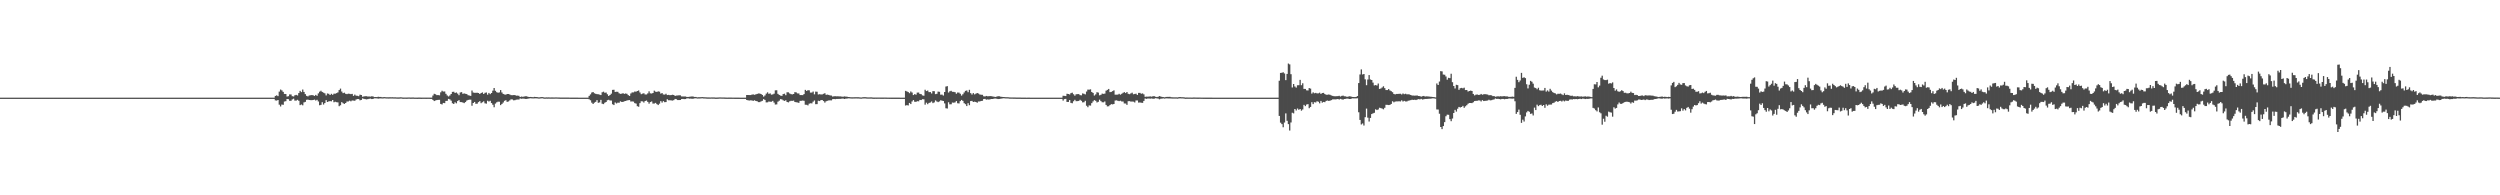 <?xml version="1.0" encoding="UTF-8"?>
<svg xmlns="http://www.w3.org/2000/svg" width="1920" height="150">
  <path d="M0 75.000h1v1.000H0zM1 75.000h1v1.000H1zM2 75.000h1v1.000H2zM3 75.000h1v1.000H3zM4 75.000h1v1.000H4zM5 75.000h1v1.000H5zM6 75.000h1v1.000H6zM7 75.000h1v1.000H7zM8 75.000h1v1.000H8zM9 75.000h1v1.000H9zM10 75.000h1v1.000H10zM11 75.000h1v1.000H11zM12 75.000h1v1.000H12zM13 75.000h1v1.000H13zM14 75.000h1v1.000H14zM15 75.000h1v1.000H15zM16 75.000h1v1.000H16zM17 75.000h1v1.000H17zM18 75.000h1v1.000H18zM19 75.000h1v1.000H19zM20 75.000h1v1.000H20zM21 75.000h1v1.000H21zM22 75.000h1v1.000H22zM23 75.000h1v1.000H23zM24 75.000h1v1.000H24zM25 75.000h1v1.000H25zM26 75.000h1v1.000H26zM27 75.000h1v1.000H27zM28 75.000h1v1.000H28zM29 75.000h1v1.000H29zM30 75.000h1v1.000H30zM31 75.000h1v1.000H31zM32 75.000h1v1.000H32zM33 75.000h1v1.000H33zM34 75.000h1v1.000H34zM35 75.000h1v1.000H35zM36 75.000h1v1.000H36zM37 75.000h1v1.000H37zM38 75.000h1v1.000H38zM39 75.000h1v1.000H39zM40 75.000h1v1.000H40zM41 75.000h1v1.000H41zM42 75.000h1v1.000H42zM43 75.000h1v1.000H43zM44 75.000h1v1.000H44zM45 75.000h1v1.000H45zM46 75.000h1v1.000H46zM47 75.000h1v1.000H47zM48 75.000h1v1.000H48zM49 75.000h1v1.000H49zM50 75.000h1v1.000H50zM51 75.000h1v1.000H51zM52 75.000h1v1.000H52zM53 75.000h1v1.000H53zM54 75.000h1v1.000H54zM55 75.000h1v1.000H55zM56 75.000h1v1.000H56zM57 75.000h1v1.000H57zM58 75.000h1v1.000H58zM59 75.000h1v1.000H59zM60 75.000h1v1.000H60zM61 75.000h1v1.000H61zM62 75.000h1v1.000H62zM63 75.000h1v1.000H63zM64 75.000h1v1.000H64zM65 75.000h1v1.000H65zM66 75.000h1v1.000H66zM67 75.000h1v1.000H67zM68 75.000h1v1.000H68zM69 75.000h1v1.000H69zM70 75.000h1v1.000H70zM71 75.000h1v1.000H71zM72 75.000h1v1.000H72zM73 75.000h1v1.000H73zM74 75.000h1v1.000H74zM75 75.000h1v1.000H75zM76 75.000h1v1.000H76zM77 75.000h1v1.000H77zM78 75.000h1v1.000H78zM79 75.000h1v1.000H79zM80 75.000h1v1.000H80zM81 75.000h1v1.000H81zM82 75.000h1v1.000H82zM83 75.000h1v1.000H83zM84 75.000h1v1.000H84zM85 75.000h1v1.000H85zM86 75.000h1v1.000H86zM87 75.000h1v1.000H87zM88 75.000h1v1.000H88zM89 75.000h1v1.000H89zM90 75.000h1v1.000H90zM91 75.000h1v1.000H91zM92 75.000h1v1.000H92zM93 75.000h1v1.000H93zM94 75.000h1v1.000H94zM95 75.000h1v1.000H95zM96 75.000h1v1.000H96zM97 75.000h1v1.000H97zM98 75.000h1v1.000H98zM99 75.000h1v1.000H99zM100 75.000h1v1.000H100zM101 75.000h1v1.000H101zM102 75.000h1v1.000H102zM103 75.000h1v1.000H103zM104 75.000h1v1.000H104zM105 75.000h1v1.000H105zM106 75.000h1v1.000H106zM107 75.000h1v1.000H107zM108 75.000h1v1.000H108zM109 75.000h1v1.000H109zM110 75.000h1v1.000H110zM111 75.000h1v1.000H111zM112 75.000h1v1.000H112zM113 75.000h1v1.000H113zM114 75.000h1v1.000H114zM115 75.000h1v1.000H115zM116 75.000h1v1.000H116zM117 75.000h1v1.000H117zM118 75.000h1v1.000H118zM119 75.000h1v1.000H119zM120 75.000h1v1.000H120zM121 75.000h1v1.000H121zM122 75.000h1v1.000H122zM123 75.000h1v1.000H123zM124 75.000h1v1.000H124zM125 75.000h1v1.000H125zM126 75.000h1v1.000H126zM127 75.000h1v1.000H127zM128 75.000h1v1.000H128zM129 75.000h1v1.000H129zM130 75.000h1v1.000H130zM131 75.000h1v1.000H131zM132 75.000h1v1.000H132zM133 75.000h1v1.000H133zM134 75.000h1v1.000H134zM135 75.000h1v1.000H135zM136 75.000h1v1.000H136zM137 75.000h1v1.000H137zM138 75.000h1v1.000H138zM139 75.000h1v1.000H139zM140 75.000h1v1.000H140zM141 75.000h1v1.000H141zM142 75.000h1v1.000H142zM143 75.000h1v1.000H143zM144 75.000h1v1.000H144zM145 75.000h1v1.000H145zM146 75.000h1v1.000H146zM147 75.000h1v1.000H147zM148 75.000h1v1.000H148zM149 75.000h1v1.000H149zM150 75.000h1v1.000H150zM151 75.000h1v1.000H151zM152 75.000h1v1.000H152zM153 75.000h1v1.000H153zM154 75.000h1v1.000H154zM155 75.000h1v1.000H155zM156 75.000h1v1.000H156zM157 75.000h1v1.000H157zM158 75.000h1v1.000H158zM159 75.000h1v1.000H159zM160 75.000h1v1.000H160zM161 75.000h1v1.000H161zM162 75.000h1v1.000H162zM163 75.000h1v1.000H163zM164 75.000h1v1.000H164zM165 75.000h1v1.000H165zM166 75.000h1v1.000H166zM167 75.000h1v1.000H167zM168 75.000h1v1.000H168zM169 75.000h1v1.000H169zM170 75.000h1v1.000H170zM171 75.000h1v1.000H171zM172 75.000h1v1.000H172zM173 75.000h1v1.000H173zM174 75.000h1v1.000H174zM175 75.000h1v1.000H175zM176 75.000h1v1.000H176zM177 75.000h1v1.000H177zM178 75.000h1v1.000H178zM179 75.000h1v1.000H179zM180 75.000h1v1.000H180zM181 75.000h1v1.000H181zM182 75.000h1v1.000H182zM183 75.000h1v1.000H183zM184 75.000h1v1.000H184zM185 75.000h1v1.000H185zM186 75.000h1v1.000H186zM187 75.000h1v1.000H187zM188 75.000h1v1.000H188zM189 75.000h1v1.000H189zM190 75.000h1v1.000H190zM191 75.000h1v1.000H191zM192 75.000h1v1.000H192zM193 75.000h1v1.000H193zM194 75.000h1v1.000H194zM195 75.000h1v1.000H195zM196 75.000h1v1.000H196zM197 75.000h1v1.000H197zM198 75.000h1v1.000H198zM199 75.000h1v1.000H199zM200 75.000h1v1.000H200zM201 75.000h1v1.000H201zM202 75.000h1v1.000H202zM203 75.000h1v1.000H203zM204 75.000h1v1.000H204zM205 75.000h1v1.000H205zM206 75.000h1v1.000H206zM207 75.000h1v1.000H207zM208 75.000h1v1.000H208zM209 75.000h1v1.000H209zM210 75.000h1v1.000H210zM211 73.687h1v3.405H211zM212 73.223h1v4.042H212zM213 73.828h1v2.972H213zM214 70.363h1v10.023H214zM215 68.739h1v13.011H215zM216 69.414h1v10.859H216zM217 70.535h1v9.932H217zM218 72.162h1v5.831H218zM219 72.209h1v5.487H219zM220 74.147h1v1.883H220zM221 73.876h1v2.293H221zM222 72.510h1v4.910H222zM223 72.527h1v4.871H223zM224 73.866h1v2.460H224zM225 74.078h1v1.697H225zM226 73.153h1v4.126H226zM227 72.874h1v4.377H227zM228 73.341h1v3.294H228zM229 71.482h1v5.914H229zM230 69.789h1v10.941H230zM231 70.733h1v9.495H231zM232 68.736h1v12.179H232zM233 70.611h1v8.025H233zM234 72.300h1v5.948H234zM235 73.648h1v2.989H235zM236 74.048h1v2.440H236zM237 73.340h1v3.475H237zM238 73.145h1v3.754H238zM239 73.008h1v3.950H239zM240 73.167h1v3.628H240zM241 73.674h1v2.813H241zM242 72.878h1v4.352H242zM243 73.555h1v3.074H243zM244 71.724h1v6.185H244zM245 70.408h1v10.446H245zM246 69.683h1v10.855H246zM247 70.582h1v7.892H247zM248 71.193h1v9.094H248zM249 71.693h1v7.439H249zM250 73.259h1v3.667H250zM251 71.802h1v6.515H251zM252 72.017h1v5.872H252zM253 72.961h1v4.693H253zM254 72.050h1v5.767H254zM255 72.807h1v4.004H255zM256 71.950h1v6.605H256zM257 71.917h1v6.228H257zM258 71.535h1v6.967H258zM259 70.962h1v7.682H259zM260 69.185h1v12.364H260zM261 68.033h1v12.834H261zM262 70.312h1v8.147H262zM263 71.513h1v7.775H263zM264 71.150h1v8.652H264zM265 72.022h1v7.102H265zM266 72.307h1v5.661H266zM267 71.912h1v6.023H267zM268 72.036h1v5.252H268zM269 72.293h1v5.535H269zM270 72.109h1v5.065H270zM271 73.637h1v3.614H271zM272 72.677h1v4.753H272zM273 73.475h1v2.988H273zM274 73.561h1v2.515H274zM275 73.868h1v2.234H275zM276 72.682h1v4.362H276zM277 72.952h1v3.804H277zM278 74.298h1v1.265H278zM279 74.048h1v1.905H279zM280 73.867h1v2.278H280zM281 73.902h1v2.455H281zM282 74.164h1v1.955H282zM283 74.061h1v1.825H283zM284 74.202h1v1.524H284zM285 73.933h1v2.144H285zM286 74.037h1v1.954H286zM287 74.540h1v1.000H287zM288 74.495h1v1.035H288zM289 74.572h1v1.000H289zM290 74.281h1v1.487H290zM291 74.464h1v1.134H291zM292 74.430h1v1.132H292zM293 74.692h1v1.000H293zM294 74.602h1v1.000H294zM295 74.544h1v1.000H295zM296 74.687h1v1.000H296zM297 74.678h1v1.000H297zM298 74.705h1v1.000H298zM299 74.674h1v1.000H299zM300 74.697h1v1.000H300zM301 74.662h1v1.000H301zM302 74.735h1v1.000H302zM303 74.707h1v1.000H303zM304 74.800h1v1.000H304zM305 74.820h1v1.000H305zM306 74.814h1v1.000H306zM307 74.708h1v1.000H307zM308 74.744h1v1.000H308zM309 74.920h1v1.000H309zM310 74.890h1v1.000H310zM311 74.880h1v1.000H311zM312 74.929h1v1.000H312zM313 74.835h1v1.000H313zM314 74.844h1v1.000H314zM315 74.918h1v1.000H315zM316 74.863h1v1.000H316zM317 74.864h1v1.000H317zM318 74.934h1v1.000H318zM319 74.936h1v1.000H319zM320 74.957h1v1.000H320zM321 74.910h1v1.000H321zM322 74.927h1v1.000H322zM323 74.958h1v1.000H323zM324 74.955h1v1.000H324zM325 74.949h1v1.000H325zM326 74.945h1v1.000H326zM327 74.956h1v1.000H327zM328 74.952h1v1.000H328zM329 74.953h1v1.000H329zM330 74.972h1v1.000H330zM331 74.970h1v1.000H331zM332 73.353h1v3.398H332zM333 72.058h1v5.556H333zM334 72.394h1v4.739H334zM335 73.074h1v3.760H335zM336 72.993h1v3.691H336zM337 73.235h1v3.411H337zM338 70.929h1v8.883H338zM339 69.707h1v10.520H339zM340 70.308h1v8.736H340zM341 70.261h1v8.959H341zM342 72.063h1v5.444H342zM343 73.342h1v4.085H343zM344 74.065h1v1.874H344zM345 73.336h1v3.017H345zM346 72.180h1v5.142H346zM347 70.547h1v8.782H347zM348 70.441h1v9.452H348zM349 71.389h1v7.197H349zM350 71.031h1v8.326H350zM351 71.895h1v5.744H351zM352 73.089h1v3.820H352zM353 71.028h1v7.370H353zM354 70.741h1v7.689H354zM355 72.027h1v6.693H355zM356 71.709h1v7.479H356zM357 72.043h1v6.357H357zM358 72.236h1v5.021H358zM359 73.110h1v3.652H359zM360 73.385h1v3.169H360zM361 73.602h1v2.957H361zM362 69.527h1v11.684H362zM363 71.042h1v8.050H363zM364 71.263h1v7.028H364zM365 71.260h1v8.475H365zM366 71.201h1v8.391H366zM367 71.447h1v7.015H367zM368 72.196h1v5.482H368zM369 71.422h1v7.848H369zM370 70.951h1v7.597H370zM371 72.198h1v5.609H371zM372 71.277h1v8.058H372zM373 71.030h1v8.588H373zM374 72.698h1v4.661H374zM375 71.394h1v6.592H375zM376 72.295h1v5.129H376zM377 71.428h1v7.711H377zM378 69.610h1v10.802H378zM379 67.589h1v14.802H379zM380 69.723h1v9.818H380zM381 70.792h1v7.775H381zM382 71.224h1v6.853H382zM383 70.982h1v7.151H383zM384 69.192h1v11.554H384zM385 71.032h1v8.796H385zM386 72.116h1v6.640H386zM387 72.573h1v4.823H387zM388 72.723h1v4.244H388zM389 72.217h1v6.028H389zM390 72.178h1v5.731H390zM391 72.567h1v4.529H391zM392 73.037h1v3.236H392zM393 73.120h1v3.251H393zM394 73.030h1v4.049H394zM395 73.029h1v3.928H395zM396 73.491h1v3.065H396zM397 73.430h1v2.985H397zM398 73.580h1v2.862H398zM399 74.475h1v1.139H399zM400 74.155h1v1.743H400zM401 74.339h1v1.387H401zM402 74.141h1v1.637H402zM403 73.930h1v2.056H403zM404 73.932h1v2.045H404zM405 74.320h1v1.466H405zM406 74.478h1v1.082H406zM407 74.446h1v1.005H407zM408 74.558h1v1.000H408zM409 74.644h1v1.000H409zM410 74.390h1v1.194H410zM411 74.514h1v1.000H411zM412 74.565h1v1.000H412zM413 74.741h1v1.000H413zM414 74.741h1v1.000H414zM415 74.557h1v1.000H415zM416 74.540h1v1.000H416zM417 74.703h1v1.000H417zM418 74.901h1v1.000H418zM419 74.758h1v1.000H419zM420 74.814h1v1.000H420zM421 74.776h1v1.000H421zM422 74.833h1v1.000H422zM423 74.821h1v1.000H423zM424 74.805h1v1.000H424zM425 74.829h1v1.000H425zM426 74.778h1v1.000H426zM427 74.800h1v1.000H427zM428 74.846h1v1.000H428zM429 74.870h1v1.000H429zM430 74.913h1v1.000H430zM431 74.909h1v1.000H431zM432 74.922h1v1.000H432zM433 74.923h1v1.000H433zM434 74.907h1v1.000H434zM435 74.925h1v1.000H435zM436 74.926h1v1.000H436zM437 74.942h1v1.000H437zM438 74.974h1v1.000H438zM439 74.971h1v1.000H439zM440 74.982h1v1.000H440zM441 74.977h1v1.000H441zM442 74.981h1v1.000H442zM443 74.979h1v1.000H443zM444 74.990h1v1.000H444zM445 74.990h1v1.000H445zM446 74.993h1v1.000H446zM447 74.989h1v1.000H447zM448 74.991h1v1.000H448zM449 74.996h1v1.000H449zM450 74.996h1v1.000H450zM451 74.996h1v1.000H451zM452 73.651h1v2.644H452zM453 72.498h1v4.510H453zM454 71.048h1v7.819H454zM455 70.659h1v9.221H455zM456 71.649h1v7.208H456zM457 72.018h1v6.211H457zM458 72.296h1v4.612H458zM459 72.390h1v6.554H459zM460 72.659h1v6.008H460zM461 73.033h1v3.659H461zM462 70.873h1v8.777H462zM463 70.401h1v9.552H463zM464 71.243h1v7.666H464zM465 71.091h1v7.228H465zM466 72.393h1v4.603H466zM467 73.733h1v2.929H467zM468 72.957h1v4.223H468zM469 71.941h1v5.293H469zM470 69.017h1v11.064H470zM471 68.925h1v11.753H471zM472 70.612h1v8.064H472zM473 70.458h1v9.027H473zM474 70.483h1v8.388H474zM475 71.607h1v7.276H475zM476 72.078h1v5.758H476zM477 71.936h1v6.373H477zM478 71.557h1v6.722H478zM479 72.088h1v5.682H479zM480 71.764h1v5.826H480zM481 72.041h1v5.105H481zM482 73.082h1v3.848H482zM483 73.653h1v3.206H483zM484 71.803h1v6.200H484zM485 70.939h1v6.934H485zM486 70.944h1v7.093H486zM487 70.309h1v8.891H487zM488 70.425h1v9.148H488zM489 69.872h1v11.714H489zM490 69.485h1v12.469H490zM491 71.000h1v8.193H491zM492 72.368h1v5.424H492zM493 71.867h1v6.005H493zM494 71.636h1v7.098H494zM495 72.555h1v5.010H495zM496 72.536h1v4.658H496zM497 71.725h1v6.526H497zM498 70.132h1v9.494H498zM499 71.682h1v6.724H499zM500 71.860h1v6.048H500zM501 71.422h1v8.132H501zM502 69.644h1v9.875H502zM503 70.383h1v8.603H503zM504 70.612h1v9.372H504zM505 70.119h1v10.555H505zM506 70.387h1v9.211H506zM507 71.911h1v5.764H507zM508 71.498h1v7.281H508zM509 72.569h1v5.079H509zM510 72.630h1v5.856H510zM511 71.984h1v6.399H511zM512 73.014h1v3.215H512zM513 72.862h1v4.168H513zM514 73.132h1v3.892H514zM515 73.006h1v4.122H515zM516 72.745h1v4.525H516zM517 72.982h1v3.934H517zM518 73.699h1v2.287H518zM519 73.375h1v2.880H519zM520 73.309h1v3.530H520zM521 73.169h1v3.665H521zM522 73.191h1v3.628H522zM523 74.014h1v2.052H523zM524 74.099h1v1.883H524zM525 74.086h1v2.045H525zM526 74.099h1v1.969H526zM527 74.421h1v1.157H527zM528 74.457h1v1.055H528zM529 74.297h1v1.474H529zM530 74.181h1v1.546H530zM531 74.021h1v1.856H531zM532 74.201h1v1.554H532zM533 74.438h1v1.139H533zM534 74.460h1v1.029H534zM535 74.741h1v1.000H535zM536 74.653h1v1.000H536zM537 74.653h1v1.000H537zM538 74.596h1v1.000H538zM539 74.533h1v1.000H539zM540 74.648h1v1.000H540zM541 74.676h1v1.000H541zM542 74.756h1v1.000H542zM543 74.820h1v1.000H543zM544 74.823h1v1.000H544zM545 74.837h1v1.000H545zM546 74.793h1v1.000H546zM547 74.803h1v1.000H547zM548 74.811h1v1.000H548zM549 74.912h1v1.000H549zM550 74.924h1v1.000H550zM551 74.859h1v1.000H551zM552 74.794h1v1.000H552zM553 74.792h1v1.000H553zM554 74.848h1v1.000H554zM555 74.849h1v1.000H555zM556 74.857h1v1.000H556zM557 74.920h1v1.000H557zM558 74.937h1v1.000H558zM559 74.930h1v1.000H559zM560 74.906h1v1.000H560zM561 74.924h1v1.000H561zM562 74.950h1v1.000H562zM563 74.955h1v1.000H563zM564 74.981h1v1.000H564zM565 74.977h1v1.000H565zM566 74.983h1v1.000H566zM567 74.983h1v1.000H567zM568 74.988h1v1.000H568zM569 74.992h1v1.000H569zM570 74.993h1v1.000H570zM571 74.991h1v1.000H571zM572 74.992h1v1.000H572zM573 72.951h1v3.854H573zM574 72.962h1v4.109H574zM575 73.014h1v4.208H575zM576 73.030h1v4.026H576zM577 72.674h1v4.476H577zM578 72.508h1v4.980H578zM579 72.800h1v4.228H579zM580 72.449h1v5.095H580zM581 72.151h1v5.609H581zM582 71.791h1v6.631H582zM583 71.808h1v6.643H583zM584 72.213h1v5.686H584zM585 72.896h1v4.496H585zM586 74.199h1v1.935H586zM587 73.293h1v3.478H587zM588 71.891h1v6.766H588zM589 70.936h1v7.648H589zM590 72.016h1v5.979H590zM591 71.711h1v6.415H591zM592 72.728h1v5.406H592zM593 72.506h1v4.966H593zM594 71.932h1v6.889H594zM595 69.376h1v10.899H595zM596 69.344h1v10.830H596zM597 72.099h1v5.972H597zM598 72.931h1v4.383H598zM599 73.398h1v2.726H599zM600 73.621h1v2.696H600zM601 72.261h1v4.800H601zM602 71.942h1v5.555H602zM603 73.130h1v3.868H603zM604 70.871h1v7.458H604zM605 70.898h1v7.735H605zM606 71.789h1v6.022H606zM607 72.312h1v5.104H607zM608 72.488h1v4.954H608zM609 72.179h1v5.065H609zM610 70.752h1v7.573H610zM611 70.945h1v7.585H611zM612 71.711h1v6.985H612zM613 71.805h1v7.222H613zM614 73.004h1v4.440H614zM615 73.036h1v4.358H615zM616 73.083h1v4.104H616zM617 72.237h1v5.182H617zM618 69.019h1v11.434H618zM619 69.813h1v10.662H619zM620 69.270h1v11.660H620zM621 69.390h1v10.224H621zM622 71.116h1v8.195H622zM623 71.071h1v8.330H623zM624 70.278h1v7.813H624zM625 72.450h1v4.699H625zM626 70.347h1v9.692H626zM627 70.463h1v9.490H627zM628 72.541h1v4.848H628zM629 72.322h1v5.301H629zM630 72.561h1v4.299H630zM631 72.474h1v4.358H631zM632 72.037h1v5.600H632zM633 71.563h1v7.236H633zM634 72.822h1v4.944H634zM635 72.672h1v4.728H635zM636 72.908h1v4.195H636zM637 73.282h1v3.794H637zM638 73.375h1v3.712H638zM639 74.146h1v2.019H639zM640 73.924h1v2.115H640zM641 73.869h1v2.340H641zM642 73.963h1v2.029H642zM643 73.951h1v2.054H643zM644 74.051h1v1.854H644zM645 74.051h1v1.882H645zM646 74.206h1v1.596H646zM647 74.286h1v1.363H647zM648 74.033h1v2.011H648zM649 74.165h1v1.606H649zM650 74.233h1v1.482H650zM651 74.488h1v1.025H651zM652 74.560h1v1.000H652zM653 74.682h1v1.000H653zM654 74.706h1v1.000H654zM655 74.693h1v1.000H655zM656 74.662h1v1.000H656zM657 74.635h1v1.000H657zM658 74.670h1v1.000H658zM659 74.668h1v1.000H659zM660 74.798h1v1.000H660zM661 74.838h1v1.000H661zM662 74.677h1v1.000H662zM663 74.617h1v1.000H663zM664 74.615h1v1.000H664zM665 74.706h1v1.000H665zM666 74.793h1v1.000H666zM667 74.790h1v1.000H667zM668 74.768h1v1.000H668zM669 74.755h1v1.000H669zM670 74.931h1v1.000H670zM671 74.914h1v1.000H671zM672 74.894h1v1.000H672zM673 74.905h1v1.000H673zM674 74.894h1v1.000H674zM675 74.898h1v1.000H675zM676 74.923h1v1.000H676zM677 74.932h1v1.000H677zM678 74.921h1v1.000H678zM679 74.901h1v1.000H679zM680 74.920h1v1.000H680zM681 74.933h1v1.000H681zM682 74.954h1v1.000H682zM683 74.956h1v1.000H683zM684 74.964h1v1.000H684zM685 74.960h1v1.000H685zM686 74.969h1v1.000H686zM687 74.965h1v1.000H687zM688 74.974h1v1.000H688zM689 74.981h1v1.000H689zM690 74.982h1v1.000H690zM691 74.989h1v1.000H691zM692 74.988h1v1.000H692zM693 74.993h1v1.000H693zM694 74.992h1v1.000H694zM695 69.807h1v11.229H695zM696 70.213h1v10.521H696zM697 70.685h1v10.332H697zM698 71.556h1v7.517H698zM699 70.234h1v9.683H699zM700 71.045h1v6.902H700zM701 73.004h1v3.862H701zM702 72.301h1v5.856H702zM703 72.715h1v5.509H703zM704 71.129h1v6.576H704zM705 71.054h1v6.773H705zM706 72.162h1v4.584H706zM707 72.321h1v4.547H707zM708 73.245h1v2.916H708zM709 73.531h1v2.760H709zM710 68.902h1v11.489H710zM711 69.964h1v8.862H711zM712 69.510h1v10.537H712zM713 70.760h1v8.303H713zM714 70.705h1v7.975H714zM715 71.787h1v6.144H715zM716 69.998h1v9.220H716zM717 70.023h1v8.644H717zM718 72.298h1v4.799H718zM719 72.032h1v5.890H719zM720 70.346h1v8.105H720zM721 70.521h1v7.343H721zM722 72.716h1v4.305H722zM723 72.678h1v4.637H723zM724 73.380h1v4.184H724zM725 70.645h1v8.745H725zM726 66.474h1v16.666H726zM727 66.157h1v17.204H727zM728 71.086h1v7.476H728zM729 70.111h1v9.994H729zM730 69.734h1v10.361H730zM731 70.512h1v8.225H731zM732 70.576h1v8.316H732zM733 70.819h1v7.827H733zM734 72.001h1v5.602H734zM735 71.053h1v8.265H735zM736 71.110h1v8.356H736zM737 71.983h1v5.671H737zM738 73.431h1v3.300H738zM739 72.383h1v5.091H739zM740 71.016h1v8.255H740zM741 69.788h1v10.224H741zM742 69.491h1v11.955H742zM743 70.796h1v8.484H743zM744 68.969h1v11.806H744zM745 71.512h1v6.125H745zM746 72.605h1v4.848H746zM747 71.473h1v6.858H747zM748 72.479h1v5.598H748zM749 71.917h1v6.399H749zM750 71.429h1v7.486H750zM751 71.837h1v6.071H751zM752 72.570h1v5.334H752zM753 72.774h1v4.779H753zM754 72.803h1v4.601H754zM755 73.928h1v2.165H755zM756 74.066h1v1.873H756zM757 73.674h1v2.890H757zM758 73.952h1v2.366H758zM759 73.901h1v2.614H759zM760 73.773h1v2.453H760zM761 73.861h1v2.147H761zM762 74.067h1v1.955H762zM763 74.287h1v1.459H763zM764 74.451h1v1.242H764zM765 74.193h1v1.640H765zM766 73.882h1v2.219H766zM767 73.948h1v2.021H767zM768 74.227h1v1.617H768zM769 74.375h1v1.277H769zM770 74.474h1v1.007H770zM771 74.543h1v1.000H771zM772 74.643h1v1.000H772zM773 74.625h1v1.000H773zM774 74.686h1v1.000H774zM775 74.821h1v1.000H775zM776 74.845h1v1.000H776zM777 74.853h1v1.000H777zM778 74.867h1v1.000H778zM779 74.867h1v1.000H779zM780 74.920h1v1.000H780zM781 74.923h1v1.000H781zM782 74.917h1v1.000H782zM783 74.931h1v1.000H783zM784 74.967h1v1.000H784zM785 74.959h1v1.000H785zM786 74.967h1v1.000H786zM787 74.972h1v1.000H787zM788 74.985h1v1.000H788zM789 74.979h1v1.000H789zM790 74.982h1v1.000H790zM791 74.984h1v1.000H791zM792 74.989h1v1.000H792zM793 74.994h1v1.000H793zM794 74.994h1v1.000H794zM795 74.995h1v1.000H795zM796 74.994h1v1.000H796zM797 74.995h1v1.000H797zM798 74.998h1v1.000H798zM799 74.998h1v1.000H799zM800 74.997h1v1.000H800zM801 74.998h1v1.000H801zM802 74.998h1v1.000H802zM803 74.998h1v1.000H803zM804 74.999h1v1.000H804zM805 74.999h1v1.000H805zM806 74.999h1v1.000H806zM807 74.999h1v1.000H807zM808 75.000h1v1.000H808zM809 74.999h1v1.000H809zM810 74.999h1v1.000H810zM811 75.000h1v1.000H811zM812 75.000h1v1.000H812zM813 75.000h1v1.000H813zM814 75.000h1v1.000H814zM815 75.000h1v1.000H815zM816 73.536h1v3.751H816zM817 73.643h1v2.515H817zM818 73.764h1v2.176H818zM819 71.987h1v6.320H819zM820 72.175h1v6.101H820zM821 72.573h1v4.302H821zM822 71.510h1v7.497H822zM823 71.194h1v8.122H823zM824 72.401h1v5.369H824zM825 73.462h1v3.178H825zM826 72.395h1v5.308H826zM827 72.277h1v5.392H827zM828 72.249h1v5.251H828zM829 73.083h1v3.559H829zM830 73.223h1v4.203H830zM831 71.751h1v6.907H831zM832 72.060h1v6.484H832zM833 72.507h1v4.910H833zM834 70.318h1v10.903H834zM835 68.801h1v13.553H835zM836 68.844h1v12.127H836zM837 68.626h1v12.491H837zM838 70.659h1v8.570H838zM839 71.385h1v6.508H839zM840 73.374h1v3.526H840zM841 72.490h1v4.945H841zM842 70.794h1v7.924H842zM843 71.102h1v7.087H843zM844 73.202h1v3.360H844zM845 72.796h1v4.897H845zM846 71.869h1v6.651H846zM847 72.068h1v6.514H847zM848 71.881h1v6.066H848zM849 69.634h1v10.934H849zM850 68.995h1v12.701H850zM851 68.279h1v13.312H851zM852 70.772h1v9.901H852zM853 70.570h1v9.407H853zM854 69.970h1v10.210H854zM855 69.383h1v10.481H855zM856 72.709h1v4.515H856zM857 72.721h1v4.339H857zM858 72.633h1v4.800H858zM859 72.023h1v5.636H859zM860 72.693h1v4.676H860zM861 72.025h1v5.885H861zM862 71.256h1v6.722H862zM863 70.737h1v8.719H863zM864 71.475h1v8.018H864zM865 70.633h1v9.888H865zM866 72.037h1v5.700H866zM867 72.339h1v5.306H867zM868 71.706h1v6.335H868zM869 71.194h1v6.776H869zM870 72.411h1v5.658H870zM871 72.130h1v6.580H871zM872 71.930h1v5.230H872zM873 72.897h1v4.247H873zM874 71.326h1v7.481H874zM875 71.329h1v7.355H875zM876 71.971h1v6.913H876zM877 71.744h1v7.279H877zM878 72.459h1v5.039H878zM879 74.328h1v1.344H879zM880 74.190h1v1.721H880zM881 74.261h1v1.426H881zM882 74.119h1v1.576H882zM883 74.049h1v1.711H883zM884 74.230h1v1.412H884zM885 73.876h1v1.992H885zM886 73.886h1v1.868H886zM887 74.271h1v1.168H887zM888 74.551h1v1.000H888zM889 74.279h1v1.451H889zM890 73.760h1v2.540H890zM891 74.156h1v1.694H891zM892 74.444h1v1.279H892zM893 74.559h1v1.000H893zM894 74.775h1v1.000H894zM895 74.429h1v1.115H895zM896 74.412h1v1.152H896zM897 74.370h1v1.231H897zM898 74.362h1v1.252H898zM899 74.658h1v1.000H899zM900 74.716h1v1.000H900zM901 74.740h1v1.000H901zM902 74.740h1v1.000H902zM903 74.748h1v1.000H903zM904 74.812h1v1.000H904zM905 74.550h1v1.000H905zM906 74.549h1v1.000H906zM907 74.637h1v1.000H907zM908 74.633h1v1.000H908zM909 74.768h1v1.000H909zM910 74.916h1v1.000H910zM911 74.878h1v1.000H911zM912 74.897h1v1.000H912zM913 74.893h1v1.000H913zM914 74.883h1v1.000H914zM915 74.941h1v1.000H915zM916 74.878h1v1.000H916zM917 74.859h1v1.000H917zM918 74.896h1v1.000H918zM919 74.910h1v1.000H919zM920 74.928h1v1.000H920zM921 74.885h1v1.000H921zM922 74.948h1v1.000H922zM923 74.942h1v1.000H923zM924 74.956h1v1.000H924zM925 74.974h1v1.000H925zM926 74.971h1v1.000H926zM927 74.981h1v1.000H927zM928 74.968h1v1.000H928zM929 74.968h1v1.000H929zM930 74.976h1v1.000H930zM931 74.993h1v1.000H931zM932 74.992h1v1.000H932zM933 74.994h1v1.000H933zM934 74.990h1v1.000H934zM935 74.993h1v1.000H935zM936 74.993h1v1.000H936zM937 74.992h1v1.000H937zM938 74.991h1v1.000H938zM939 74.992h1v1.000H939zM940 74.994h1v1.000H940zM941 74.998h1v1.000H941zM942 74.998h1v1.000H942zM943 74.999h1v1.000H943zM944 74.999h1v1.000H944zM945 74.999h1v1.000H945zM946 74.999h1v1.000H946zM947 74.999h1v1.000H947zM948 74.999h1v1.000H948zM949 75.000h1v1.000H949zM950 75.000h1v1.000H950zM951 75.000h1v1.000H951zM952 74.999h1v1.000H952zM953 75.000h1v1.000H953zM954 75.000h1v1.000H954zM955 75.000h1v1.000H955zM956 75.000h1v1.000H956zM957 75.000h1v1.000H957zM958 75.000h1v1.000H958zM959 75.000h1v1.000H959zM960 75.000h1v1.000H960zM961 75.000h1v1.000H961zM962 75.000h1v1.000H962zM963 75.000h1v1.000H963zM964 75.000h1v1.000H964zM965 75.000h1v1.000H965zM966 75.000h1v1.000H966zM967 75.000h1v1.000H967zM968 75.000h1v1.000H968zM969 75.000h1v1.000H969zM970 75.000h1v1.000H970zM971 75.000h1v1.000H971zM972 75.000h1v1.000H972zM973 75.000h1v1.000H973zM974 75.000h1v1.000H974zM975 75.000h1v1.000H975zM976 75.000h1v1.000H976zM977 75.000h1v1.000H977zM978 75.000h1v1.000H978zM979 75.000h1v1.000H979zM980 75.000h1v1.000H980zM981 75.000h1v1.000H981zM982 62.011h1v27.023H982zM983 56.020h1v38.200H983zM984 55.850h1v39.494H984zM985 55.496h1v42.223H985zM986 56.401h1v37.696H986zM987 61.548h1v25.538H987zM988 56.800h1v35.976H988zM989 48.792h1v46.567H989zM990 49.462h1v50.788H990zM991 56.999h1v37.042H991zM992 67.198h1v19.403H992zM993 64.511h1v22.566H993zM994 66.386h1v17.349H994zM995 67.264h1v17.578H995zM996 65.476h1v17.883H996zM997 65.455h1v18.870H997zM998 61.325h1v22.399H998zM999 65.421h1v19.575H999zM1000 63.969h1v20.113H1000zM1001 68.242h1v12.312H1001zM1002 68.307h1v13.222H1002zM1003 69.362h1v10.907H1003zM1004 69.471h1v10.499H1004zM1005 67.632h1v15.490H1005zM1006 68.052h1v14.093H1006zM1007 71.861h1v6.622H1007zM1008 70.904h1v9.059H1008zM1009 71.640h1v6.856H1009zM1010 71.336h1v7.357H1010zM1011 71.726h1v6.046H1011zM1012 71.654h1v6.484H1012zM1013 71.186h1v8.198H1013zM1014 72.151h1v5.350H1014zM1015 71.422h1v7.435H1015zM1016 71.317h1v6.989H1016zM1017 72.218h1v6.249H1017zM1018 72.757h1v4.710H1018zM1019 72.737h1v4.472H1019zM1020 72.553h1v4.946H1020zM1021 72.782h1v4.533H1021zM1022 73.316h1v3.581H1022zM1023 73.602h1v2.743H1023zM1024 73.901h1v2.373H1024zM1025 73.927h1v2.429H1025zM1026 73.860h1v2.361H1026zM1027 73.818h1v2.217H1027zM1028 73.552h1v2.884H1028zM1029 74.133h1v1.782H1029zM1030 73.622h1v2.640H1030zM1031 73.413h1v3.154H1031zM1032 73.927h1v2.099H1032zM1033 74.002h1v1.929H1033zM1034 74.412h1v1.280H1034zM1035 74.150h1v1.662H1035zM1036 73.952h1v2.101H1036zM1037 74.075h1v1.926H1037zM1038 74.468h1v1.042H1038zM1039 74.473h1v1.114H1039zM1040 74.553h1v1.000H1040zM1041 74.469h1v1.110H1041zM1042 73.760h1v1.723H1042zM1043 63.819h1v22.383H1043zM1044 57.211h1v34.887H1044zM1045 53.305h1v42.274H1045zM1046 57.176h1v37.650H1046zM1047 56.837h1v39.556H1047zM1048 60.944h1v29.045H1048zM1049 65.447h1v17.971H1049zM1050 61.105h1v29.243H1050zM1051 57.653h1v35.671H1051zM1052 61.007h1v29.554H1052zM1053 61.431h1v26.167H1053zM1054 63.445h1v23.574H1054zM1055 65.594h1v21.058H1055zM1056 65.312h1v18.631H1056zM1057 65.663h1v18.846H1057zM1058 64.156h1v19.904H1058zM1059 68.303h1v14.459H1059zM1060 67.919h1v15.103H1060zM1061 67.156h1v16.263H1061zM1062 66.261h1v17.723H1062zM1063 67.686h1v15.093H1063zM1064 69.158h1v11.330H1064zM1065 69.184h1v11.358H1065zM1066 68.428h1v12.266H1066zM1067 69.478h1v11.073H1067zM1068 70.028h1v9.779H1068zM1069 70.814h1v6.956H1069zM1070 72.116h1v6.451H1070zM1071 72.510h1v5.522H1071zM1072 72.154h1v5.730H1072zM1073 72.137h1v5.727H1073zM1074 72.023h1v5.735H1074zM1075 71.987h1v5.928H1075zM1076 72.572h1v4.463H1076zM1077 71.758h1v6.224H1077zM1078 72.347h1v5.128H1078zM1079 71.988h1v5.918H1079zM1080 72.449h1v5.458H1080zM1081 72.376h1v5.005H1081zM1082 72.535h1v4.631H1082zM1083 72.944h1v3.934H1083zM1084 73.343h1v3.266H1084zM1085 73.396h1v3.376H1085zM1086 73.498h1v3.073H1086zM1087 73.393h1v3.475H1087zM1088 73.367h1v3.052H1088zM1089 73.750h1v2.403H1089zM1090 73.819h1v2.512H1090zM1091 74.227h1v1.683H1091zM1092 73.899h1v2.518H1092zM1093 73.679h1v2.579H1093zM1094 74.117h1v1.863H1094zM1095 73.986h1v1.983H1095zM1096 74.024h1v1.914H1096zM1097 74.112h1v1.737H1097zM1098 74.283h1v1.489H1098zM1099 74.342h1v1.312H1099zM1100 74.473h1v1.000H1100zM1101 74.609h1v1.000H1101zM1102 74.789h1v1.000H1102zM1103 64.090h1v19.973H1103zM1104 65.258h1v18.850H1104zM1105 62.594h1v24.774H1105zM1106 54.628h1v42.916H1106zM1107 54.832h1v44.342H1107zM1108 57.234h1v39.587H1108zM1109 57.408h1v36.371H1109zM1110 58.707h1v30.599H1110zM1111 61.169h1v26.874H1111zM1112 59.744h1v28.429H1112zM1113 60.024h1v31.479H1113zM1114 56.616h1v36.466H1114zM1115 63.119h1v27.899H1115zM1116 66.027h1v20.741H1116zM1117 67.963h1v16.395H1117zM1118 65.108h1v20.617H1118zM1119 65.373h1v18.152H1119zM1120 68.960h1v13.168H1120zM1121 67.728h1v14.787H1121zM1122 67.489h1v14.697H1122zM1123 67.853h1v13.477H1123zM1124 67.321h1v15.467H1124zM1125 69.152h1v12.533H1125zM1126 69.122h1v11.655H1126zM1127 70.319h1v9.360H1127zM1128 69.873h1v9.240H1128zM1129 69.606h1v9.505H1129zM1130 69.887h1v9.325H1130zM1131 72.166h1v6.395H1131zM1132 73.262h1v4.360H1132zM1133 72.711h1v4.769H1133zM1134 72.536h1v4.882H1134zM1135 72.927h1v4.167H1135zM1136 72.806h1v4.357H1136zM1137 72.143h1v5.764H1137zM1138 72.781h1v4.137H1138zM1139 72.371h1v5.247H1139zM1140 72.302h1v5.164H1140zM1141 72.425h1v4.941H1141zM1142 72.594h1v4.620H1142zM1143 73.162h1v3.410H1143zM1144 73.054h1v4.064H1144zM1145 73.191h1v3.743H1145zM1146 73.812h1v2.795H1146zM1147 73.757h1v2.565H1147zM1148 74.293h1v1.348H1148zM1149 74.065h1v1.900H1149zM1150 73.934h1v1.949H1150zM1151 74.105h1v1.992H1151zM1152 73.859h1v2.425H1152zM1153 74.011h1v1.979H1153zM1154 73.892h1v2.091H1154zM1155 73.828h1v2.396H1155zM1156 74.020h1v1.967H1156zM1157 73.993h1v2.034H1157zM1158 74.360h1v1.349H1158zM1159 74.371h1v1.275H1159zM1160 74.330h1v1.393H1160zM1161 74.180h1v1.579H1161zM1162 74.328h1v1.320H1162zM1163 67.474h1v10.280H1163zM1164 58.919h1v28.535H1164zM1165 61.356h1v24.697H1165zM1166 63.143h1v21.045H1166zM1167 61.772h1v26.418H1167zM1168 55.967h1v38.402H1168zM1169 59.785h1v32.113H1169zM1170 59.361h1v33.989H1170zM1171 59.990h1v29.419H1171zM1172 64.699h1v21.624H1172zM1173 67.882h1v17.309H1173zM1174 65.097h1v20.763H1174zM1175 62.085h1v25.346H1175zM1176 62.761h1v24.380H1176zM1177 64.255h1v24.428H1177zM1178 67.211h1v15.418H1178zM1179 67.649h1v16.874H1179zM1180 68.548h1v11.841H1180zM1181 67.382h1v14.153H1181zM1182 69.339h1v11.397H1182zM1183 69.604h1v10.838H1183zM1184 69.534h1v11.868H1184zM1185 69.481h1v11.179H1185zM1186 67.512h1v15.278H1186zM1187 70.331h1v9.786H1187zM1188 69.445h1v11.780H1188zM1189 70.350h1v10.041H1189zM1190 68.205h1v12.152H1190zM1191 69.565h1v10.721H1191zM1192 70.733h1v8.471H1192zM1193 71.364h1v7.536H1193zM1194 71.711h1v6.353H1194zM1195 72.517h1v5.142H1195zM1196 71.980h1v6.344H1196zM1197 72.020h1v5.570H1197zM1198 71.849h1v5.569H1198zM1199 72.424h1v5.559H1199zM1200 73.075h1v4.156H1200zM1201 71.698h1v6.185H1201zM1202 72.954h1v4.232H1202zM1203 72.736h1v4.709H1203zM1204 73.010h1v4.396H1204zM1205 73.257h1v3.256H1205zM1206 73.624h1v2.674H1206zM1207 73.496h1v2.947H1207zM1208 73.976h1v2.097H1208zM1209 73.917h1v2.283H1209zM1210 74.072h1v1.980H1210zM1211 73.830h1v2.389H1211zM1212 74.017h1v1.994H1212zM1213 74.132h1v1.702H1213zM1214 74.050h1v2.025H1214zM1215 74.232h1v1.486H1215zM1216 74.122h1v1.692H1216zM1217 73.975h1v2.114H1217zM1218 74.245h1v1.653H1218zM1219 74.100h1v1.859H1219zM1220 74.187h1v1.662H1220zM1221 74.392h1v1.209H1221zM1222 74.577h1v1.000H1222zM1223 68.277h1v14.585H1223zM1224 64.722h1v18.658H1224zM1225 64.797h1v19.846H1225zM1226 62.960h1v22.581H1226zM1227 67.061h1v15.476H1227zM1228 65.755h1v20.478H1228zM1229 59.722h1v27.341H1229zM1230 58.088h1v37.681H1230zM1231 61.016h1v30.181H1231zM1232 61.485h1v32.025H1232zM1233 61.547h1v27.328H1233zM1234 61.199h1v28.418H1234zM1235 64.233h1v21.473H1235zM1236 63.801h1v22.411H1236zM1237 64.115h1v22.350H1237zM1238 63.291h1v26.325H1238zM1239 67.560h1v14.796H1239zM1240 69.658h1v13.732H1240zM1241 68.653h1v14.220H1241zM1242 70.101h1v10.062H1242zM1243 70.519h1v8.249H1243zM1244 70.079h1v9.634H1244zM1245 69.290h1v10.474H1245zM1246 69.927h1v9.209H1246zM1247 71.256h1v7.236H1247zM1248 71.217h1v7.006H1248zM1249 71.680h1v6.420H1249zM1250 71.679h1v6.598H1250zM1251 71.407h1v7.150H1251zM1252 70.396h1v9.100H1252zM1253 71.315h1v7.153H1253zM1254 71.488h1v7.444H1254zM1255 72.995h1v4.254H1255zM1256 72.826h1v4.489H1256zM1257 73.052h1v4.004H1257zM1258 73.749h1v2.668H1258zM1259 73.702h1v2.748H1259zM1260 73.345h1v3.459H1260zM1261 73.296h1v3.373H1261zM1262 73.808h1v2.657H1262zM1263 73.091h1v3.832H1263zM1264 73.269h1v3.135H1264zM1265 73.385h1v3.111H1265zM1266 73.285h1v3.573H1266zM1267 73.315h1v3.388H1267zM1268 73.403h1v3.245H1268zM1269 73.498h1v3.125H1269zM1270 73.863h1v2.296H1270zM1271 74.047h1v1.985H1271zM1272 74.185h1v1.674H1272zM1273 74.535h1v1.000H1273zM1274 74.379h1v1.194H1274zM1275 74.270h1v1.451H1275zM1276 74.071h1v1.761H1276zM1277 74.424h1v1.076H1277zM1278 74.284h1v1.440H1278zM1279 74.389h1v1.224H1279zM1280 74.533h1v1.017H1280zM1281 74.341h1v1.369H1281zM1282 74.504h1v1.000H1282zM1283 65.593h1v18.683H1283zM1284 63.686h1v23.902H1284zM1285 62.856h1v24.509H1285zM1286 66.897h1v18.891H1286zM1287 66.271h1v18.106H1287zM1288 65.180h1v20.461H1288zM1289 63.655h1v21.884H1289zM1290 64.856h1v20.539H1290zM1291 65.151h1v18.042H1291zM1292 63.831h1v21.163H1292zM1293 63.784h1v19.982H1293zM1294 65.562h1v19.249H1294zM1295 66.275h1v16.553H1295zM1296 66.526h1v15.613H1296zM1297 65.460h1v18.019H1297zM1298 65.289h1v21.234H1298zM1299 68.285h1v15.578H1299zM1300 68.117h1v13.773H1300zM1301 69.024h1v11.613H1301zM1302 70.437h1v10.559H1302zM1303 70.448h1v10.234H1303zM1304 70.022h1v9.246H1304zM1305 71.767h1v6.017H1305zM1306 71.556h1v8.027H1306zM1307 71.053h1v7.762H1307zM1308 71.526h1v7.968H1308zM1309 70.503h1v9.478H1309zM1310 69.814h1v10.360H1310zM1311 71.708h1v6.665H1311zM1312 71.596h1v6.757H1312zM1313 71.216h1v7.376H1313zM1314 72.750h1v5.238H1314zM1315 73.198h1v3.873H1315zM1316 73.362h1v3.465H1316zM1317 73.531h1v2.898H1317zM1318 72.879h1v4.209H1318zM1319 72.829h1v4.413H1319zM1320 73.231h1v3.930H1320zM1321 73.244h1v3.482H1321zM1322 73.434h1v3.262H1322zM1323 73.333h1v3.175H1323zM1324 73.421h1v2.945H1324zM1325 73.274h1v3.536H1325zM1326 74.049h1v1.848H1326zM1327 73.951h1v2.075H1327zM1328 73.970h1v2.204H1328zM1329 73.648h1v2.723H1329zM1330 74.083h1v1.869H1330zM1331 73.758h1v2.265H1331zM1332 74.320h1v1.418H1332zM1333 74.296h1v1.464H1333zM1334 74.204h1v1.536H1334zM1335 74.333h1v1.320H1335zM1336 74.497h1v1.000H1336zM1337 74.442h1v1.057H1337zM1338 74.360h1v1.311H1338zM1339 74.340h1v1.342H1339zM1340 74.332h1v1.339H1340zM1341 74.269h1v1.496H1341zM1342 74.588h1v1.000H1342zM1343 74.594h1v1.000H1343zM1344 64.278h1v20.493H1344zM1345 61.305h1v28.000H1345zM1346 60.116h1v29.489H1346zM1347 59.444h1v35.828H1347zM1348 66.603h1v21.204H1348zM1349 66.672h1v20.309H1349zM1350 68.062h1v16.596H1350zM1351 71.079h1v8.524H1351zM1352 70.123h1v10.504H1352zM1353 70.630h1v8.675H1353zM1354 70.375h1v12.520H1354zM1355 68.008h1v16.586H1355zM1356 62.343h1v23.450H1356zM1357 62.602h1v20.324H1357zM1358 66.477h1v19.021H1358zM1359 65.367h1v18.717H1359zM1360 64.329h1v20.509H1360zM1361 61.883h1v26.872H1361zM1362 65.782h1v21.686H1362zM1363 63.889h1v20.462H1363zM1364 64.391h1v23.737H1364zM1365 66.636h1v16.909H1365zM1366 69.553h1v11.225H1366zM1367 67.991h1v15.982H1367zM1368 67.482h1v16.259H1368zM1369 65.933h1v18.174H1369zM1370 62.670h1v22.076H1370zM1371 64.728h1v20.567H1371zM1372 64.841h1v21.150H1372zM1373 65.632h1v19.222H1373zM1374 66.869h1v16.284H1374zM1375 70.189h1v8.188H1375zM1376 69.481h1v11.469H1376zM1377 70.347h1v10.259H1377zM1378 63.026h1v25.572H1378zM1379 62.875h1v26.790H1379zM1380 60.714h1v25.864H1380zM1381 67.762h1v17.374H1381zM1382 69.104h1v13.386H1382zM1383 69.875h1v10.257H1383zM1384 70.818h1v10.520H1384zM1385 67.490h1v15.007H1385zM1386 65.439h1v19.208H1386zM1387 66.963h1v19.364H1387zM1388 59.659h1v27.925H1388zM1389 62.382h1v22.357H1389zM1390 68.039h1v12.201H1390zM1391 69.252h1v13.876H1391zM1392 69.160h1v13.936H1392zM1393 65.364h1v18.844H1393zM1394 64.416h1v18.661H1394zM1395 65.136h1v16.138H1395zM1396 65.773h1v14.701H1396zM1397 66.512h1v14.250H1397zM1398 69.449h1v9.986H1398zM1399 70.854h1v8.080H1399zM1400 70.037h1v10.466H1400zM1401 67.099h1v14.886H1401zM1402 68.140h1v13.359H1402zM1403 63.982h1v21.475H1403zM1404 65.905h1v17.260H1404zM1405 65.674h1v17.005H1405zM1406 68.176h1v14.615H1406zM1407 64.330h1v24.072H1407zM1408 65.281h1v21.666H1408zM1409 66.163h1v18.273H1409zM1410 67.134h1v17.444H1410zM1411 66.590h1v18.107H1411zM1412 66.107h1v16.540H1412zM1413 65.468h1v20.117H1413zM1414 66.094h1v18.987H1414zM1415 66.547h1v16.181H1415zM1416 67.430h1v17.199H1416zM1417 64.384h1v18.731H1417zM1418 66.698h1v18.078H1418zM1419 64.060h1v24.685H1419zM1420 65.328h1v18.409H1420zM1421 67.937h1v15.177H1421zM1422 66.285h1v19.489H1422zM1423 66.121h1v19.066H1423zM1424 66.822h1v18.301H1424zM1425 70.205h1v10.448H1425zM1426 67.972h1v12.920H1426zM1427 68.967h1v11.678H1427zM1428 70.777h1v9.065H1428zM1429 70.353h1v8.565H1429zM1430 69.372h1v10.594H1430zM1431 66.963h1v14.406H1431zM1432 65.445h1v17.029H1432zM1433 67.992h1v14.129H1433zM1434 63.507h1v20.103H1434zM1435 68.535h1v12.901H1435zM1436 69.529h1v10.379H1436zM1437 71.763h1v6.116H1437zM1438 70.980h1v8.653H1438zM1439 68.219h1v13.728H1439zM1440 68.535h1v15.228H1440zM1441 67.525h1v13.270H1441zM1442 70.266h1v10.294H1442zM1443 69.725h1v10.728H1443zM1444 69.516h1v9.848H1444zM1445 69.558h1v10.256H1445zM1446 69.020h1v12.357H1446zM1447 66.465h1v14.078H1447zM1448 65.763h1v16.721H1448zM1449 68.783h1v14.929H1449zM1450 68.591h1v12.447H1450zM1451 67.433h1v16.231H1451zM1452 68.439h1v14.265H1452zM1453 67.153h1v16.394H1453zM1454 64.878h1v18.950H1454zM1455 66.133h1v15.463H1455zM1456 67.395h1v14.419H1456zM1457 67.365h1v12.652H1457zM1458 69.270h1v10.879H1458zM1459 68.858h1v11.803H1459zM1460 69.427h1v10.994H1460zM1461 71.059h1v9.195H1461zM1462 69.871h1v11.371H1462zM1463 68.670h1v12.876H1463zM1464 68.834h1v12.383H1464zM1465 70.369h1v9.608H1465zM1466 71.497h1v6.956H1466zM1467 70.936h1v8.960H1467zM1468 69.163h1v13.103H1468zM1469 62.176h1v27.334H1469zM1470 63.736h1v23.465H1470zM1471 65.592h1v19.343H1471zM1472 66.971h1v16.101H1472zM1473 64.788h1v20.948H1473zM1474 66.682h1v17.606H1474zM1475 66.851h1v16.827H1475zM1476 64.859h1v21.180H1476zM1477 65.613h1v22.167H1477zM1478 62.815h1v26.035H1478zM1479 67.368h1v20.467H1479zM1480 66.976h1v16.733H1480zM1481 67.150h1v15.719H1481zM1482 68.957h1v12.272H1482zM1483 71.580h1v7.033H1483zM1484 70.027h1v9.519H1484zM1485 72.156h1v6.299H1485zM1486 71.689h1v6.862H1486zM1487 69.652h1v10.809H1487zM1488 69.132h1v12.220H1488zM1489 67.886h1v14.542H1489zM1490 68.441h1v11.773H1490zM1491 67.519h1v14.719H1491zM1492 68.745h1v12.680H1492zM1493 68.031h1v14.193H1493zM1494 69.097h1v12.409H1494zM1495 70.927h1v9.525H1495zM1496 68.941h1v12.629H1496zM1497 68.592h1v11.325H1497zM1498 70.052h1v10.750H1498zM1499 62.792h1v27.482H1499zM1500 61.061h1v31.333H1500zM1501 61.420h1v27.298H1501zM1502 59.732h1v28.726H1502zM1503 65.641h1v18.467H1503zM1504 69.063h1v12.557H1504zM1505 68.369h1v12.946H1505zM1506 68.064h1v15.685H1506zM1507 68.649h1v13.927H1507zM1508 70.571h1v9.243H1508zM1509 71.619h1v7.790H1509zM1510 68.692h1v13.327H1510zM1511 69.597h1v11.297H1511zM1512 70.275h1v10.265H1512zM1513 70.527h1v9.339H1513zM1514 71.449h1v7.192H1514zM1515 70.580h1v8.620H1515zM1516 72.092h1v6.765H1516zM1517 72.072h1v5.412H1517zM1518 67.628h1v13.772H1518zM1519 67.963h1v13.205H1519zM1520 69.707h1v10.379H1520zM1521 68.666h1v11.846H1521zM1522 70.435h1v9.080H1522zM1523 70.791h1v7.747H1523zM1524 70.800h1v8.576H1524zM1525 71.894h1v5.344H1525zM1526 67.125h1v15.987H1526zM1527 69.442h1v10.678H1527zM1528 65.668h1v18.258H1528zM1529 66.587h1v18.018H1529zM1530 64.137h1v22.928H1530zM1531 63.922h1v20.417H1531zM1532 63.690h1v22.550H1532zM1533 66.486h1v16.894H1533zM1534 66.049h1v17.463H1534zM1535 67.207h1v17.234H1535zM1536 65.629h1v16.386H1536zM1537 65.714h1v17.562H1537zM1538 65.077h1v18.792H1538zM1539 62.833h1v21.083H1539zM1540 65.784h1v17.497H1540zM1541 65.839h1v18.002H1541zM1542 66.284h1v19.501H1542zM1543 68.145h1v12.725H1543zM1544 71.363h1v7.236H1544zM1545 71.447h1v6.623H1545zM1546 72.997h1v3.960H1546zM1547 72.809h1v4.548H1547zM1548 72.336h1v5.746H1548zM1549 67.094h1v14.667H1549zM1550 67.143h1v15.033H1550zM1551 69.233h1v13.373H1551zM1552 69.447h1v11.073H1552zM1553 68.556h1v12.874H1553zM1554 66.805h1v16.137H1554zM1555 66.960h1v16.444H1555zM1556 61.676h1v25.322H1556zM1557 63.781h1v23.623H1557zM1558 67.471h1v15.411H1558zM1559 68.710h1v11.699H1559zM1560 64.332h1v21.384H1560zM1561 64.421h1v20.029H1561zM1562 66.017h1v17.411H1562zM1563 68.239h1v13.777H1563zM1564 67.343h1v16.032H1564zM1565 67.778h1v14.764H1565zM1566 70.687h1v8.593H1566zM1567 71.378h1v6.836H1567zM1568 71.843h1v6.382H1568zM1569 72.762h1v5.621H1569zM1570 71.755h1v5.497H1570zM1571 67.760h1v13.348H1571zM1572 67.092h1v15.506H1572zM1573 68.989h1v10.714H1573zM1574 70.780h1v8.792H1574zM1575 70.421h1v8.143H1575zM1576 69.673h1v10.844H1576zM1577 70.505h1v9.630H1577zM1578 67.228h1v16.535H1578zM1579 65.521h1v17.919H1579zM1580 64.009h1v19.987H1580zM1581 66.263h1v16.450H1581zM1582 68.554h1v12.932H1582zM1583 70.547h1v9.112H1583zM1584 71.658h1v7.148H1584zM1585 71.563h1v7.241H1585zM1586 69.570h1v12.130H1586zM1587 66.814h1v15.071H1587zM1588 66.976h1v14.808H1588zM1589 65.750h1v17.328H1589zM1590 68.543h1v14.214H1590zM1591 63.828h1v22.276H1591zM1592 61.802h1v24.225H1592zM1593 65.261h1v22.615H1593zM1594 64.850h1v21.398H1594zM1595 66.063h1v16.995H1595zM1596 64.872h1v20.238H1596zM1597 66.023h1v16.735H1597zM1598 65.796h1v17.348H1598zM1599 67.690h1v13.634H1599zM1600 68.741h1v16.191H1600zM1601 67.917h1v14.800H1601zM1602 67.952h1v14.219H1602zM1603 66.648h1v16.030H1603zM1604 69.544h1v10.416H1604zM1605 72.052h1v5.436H1605zM1606 72.198h1v6.002H1606zM1607 71.446h1v7.249H1607zM1608 70.228h1v10.095H1608zM1609 67.895h1v13.780H1609zM1610 65.578h1v17.785H1610zM1611 64.682h1v20.996H1611zM1612 65.351h1v19.506H1612zM1613 67.042h1v15.819H1613zM1614 67.555h1v14.657H1614zM1615 70.168h1v9.099H1615zM1616 69.268h1v11.774H1616zM1617 69.886h1v9.816H1617zM1618 68.904h1v12.149H1618zM1619 71.719h1v7.043H1619zM1620 62.264h1v23.437H1620zM1621 63.953h1v22.325H1621zM1622 66.797h1v19.868H1622zM1623 66.469h1v17.391H1623zM1624 69.055h1v13.768H1624zM1625 69.369h1v10.458H1625zM1626 68.813h1v12.121H1626zM1627 70.928h1v8.403H1627zM1628 71.997h1v6.415H1628zM1629 71.573h1v6.500H1629zM1630 72.322h1v4.761H1630zM1631 69.909h1v10.508H1631zM1632 69.573h1v11.111H1632zM1633 68.230h1v13.352H1633zM1634 68.400h1v14.002H1634zM1635 70.825h1v7.905H1635zM1636 69.640h1v9.723H1636zM1637 68.859h1v10.557H1637zM1638 71.919h1v5.875H1638zM1639 67.216h1v17.231H1639zM1640 64.220h1v21.617H1640zM1641 67.387h1v16.917H1641zM1642 68.720h1v16.906H1642zM1643 69.675h1v12.094H1643zM1644 68.929h1v12.484H1644zM1645 69.116h1v10.320H1645zM1646 70.195h1v8.808H1646zM1647 70.216h1v8.767H1647zM1648 67.804h1v15.349H1648zM1649 67.759h1v12.894H1649zM1650 67.314h1v13.363H1650zM1651 65.285h1v20.461H1651zM1652 67.920h1v17.294H1652zM1653 66.165h1v15.057H1653zM1654 67.602h1v13.522H1654zM1655 62.217h1v23.813H1655zM1656 62.084h1v25.131H1656zM1657 64.341h1v19.561H1657zM1658 65.335h1v18.207H1658zM1659 65.554h1v16.696H1659zM1660 66.231h1v15.861H1660zM1661 66.954h1v15.941H1661zM1662 64.209h1v20.290H1662zM1663 65.218h1v18.091H1663zM1664 69.148h1v12.480H1664zM1665 71.473h1v7.658H1665zM1666 72.406h1v5.357H1666zM1667 71.800h1v6.351H1667zM1668 73.422h1v3.165H1668zM1669 70.388h1v9.479H1669zM1670 66.373h1v16.133H1670zM1671 64.268h1v22.337H1671zM1672 64.721h1v18.074H1672zM1673 64.466h1v19.826H1673zM1674 62.868h1v24.869H1674zM1675 67.406h1v21.224H1675zM1676 67.276h1v14.229H1676zM1677 66.285h1v16.601H1677zM1678 65.497h1v20.652H1678zM1679 64.639h1v22.608H1679zM1680 65.335h1v19.556H1680zM1681 61.271h1v28.430H1681zM1682 62.321h1v27.699H1682zM1683 65.495h1v18.503H1683zM1684 64.668h1v18.084H1684zM1685 64.481h1v21.016H1685zM1686 68.527h1v12.910H1686zM1687 70.668h1v9.059H1687zM1688 70.204h1v10.025H1688zM1689 69.336h1v10.770H1689zM1690 72.224h1v5.662H1690zM1691 72.718h1v4.692H1691zM1692 70.347h1v10.062H1692zM1693 68.431h1v13.022H1693zM1694 68.205h1v13.278H1694zM1695 69.192h1v9.569H1695zM1696 68.483h1v11.653H1696zM1697 71.959h1v7.113H1697zM1698 71.625h1v6.057H1698zM1699 71.107h1v9.157H1699zM1700 69.620h1v11.178H1700zM1701 66.487h1v15.560H1701zM1702 65.471h1v20.110H1702zM1703 69.843h1v9.826H1703zM1704 71.142h1v8.131H1704zM1705 70.641h1v7.713H1705zM1706 70.661h1v8.677H1706zM1707 61.960h1v25.022H1707zM1708 62.585h1v23.025H1708zM1709 66.202h1v17.086H1709zM1710 58.526h1v33.242H1710zM1711 57.511h1v34.914H1711zM1712 57.303h1v39.445H1712zM1713 58.515h1v34.142H1713zM1714 59.835h1v31.221H1714zM1715 62.127h1v27.057H1715zM1716 63.973h1v23.368H1716zM1717 66.839h1v17.737H1717zM1718 65.169h1v17.431H1718zM1719 66.066h1v19.492H1719zM1720 64.038h1v22.474H1720zM1721 66.171h1v17.493H1721zM1722 60.449h1v30.601H1722zM1723 57.060h1v36.310H1723zM1724 59.217h1v29.703H1724zM1725 63.796h1v27.091H1725zM1726 58.061h1v37.479H1726zM1727 58.538h1v36.698H1727zM1728 60.226h1v35.201H1728zM1729 56.779h1v29.170H1729zM1730 64.917h1v19.807H1730zM1731 67.021h1v20.634H1731zM1732 68.490h1v13.683H1732zM1733 70.982h1v7.672H1733zM1734 54.996h1v37.284H1734zM1735 56.532h1v36.520H1735zM1736 58.503h1v29.518H1736zM1737 60.262h1v31.058H1737zM1738 64.838h1v22.912H1738zM1739 64.876h1v18.819H1739zM1740 63.989h1v21.804H1740zM1741 65.474h1v17.050H1741zM1742 56.978h1v34.945H1742zM1743 57.945h1v38.149H1743zM1744 62.322h1v30.914H1744zM1745 66.538h1v19.176H1745zM1746 61.915h1v27.072H1746zM1747 66.210h1v19.564H1747zM1748 67.008h1v18.893H1748zM1749 54.335h1v42.045H1749zM1750 55.678h1v41.098H1750zM1751 53.769h1v43.611H1751zM1752 60.670h1v29.931H1752zM1753 60.202h1v29.962H1753zM1754 63.861h1v21.669H1754zM1755 64.674h1v21.475H1755zM1756 59.918h1v31.113H1756zM1757 60.448h1v29.223H1757zM1758 64.111h1v23.867H1758zM1759 67.447h1v14.127H1759zM1760 55.860h1v37.125H1760zM1761 57.713h1v34.210H1761zM1762 57.765h1v32.023H1762zM1763 59.901h1v30.396H1763zM1764 63.395h1v22.757H1764zM1765 62.508h1v24.681H1765zM1766 65.093h1v18.689H1766zM1767 66.837h1v16.404H1767zM1768 63.558h1v22.955H1768zM1769 59.834h1v27.913H1769zM1770 59.146h1v27.518H1770zM1771 60.699h1v25.111H1771zM1772 58.688h1v30.649H1772zM1773 56.901h1v36.991H1773zM1774 59.920h1v35.403H1774zM1775 57.334h1v37.264H1775zM1776 60.920h1v26.997H1776zM1777 61.151h1v25.296H1777zM1778 62.175h1v21.758H1778zM1779 64.393h1v19.111H1779zM1780 56.142h1v35.644H1780zM1781 64.176h1v23.389H1781zM1782 66.528h1v16.599H1782zM1783 62.985h1v23.084H1783zM1784 58.409h1v30.831H1784zM1785 66.010h1v19.039H1785zM1786 64.601h1v19.900H1786zM1787 59.178h1v28.979H1787zM1788 60.649h1v29.655H1788zM1789 63.729h1v25.382H1789zM1790 67.058h1v15.600H1790zM1791 66.580h1v17.098H1791zM1792 67.695h1v14.381H1792zM1793 66.914h1v15.529H1793zM1794 61.853h1v33.661H1794zM1795 49.695h1v51.679H1795zM1796 49.550h1v49.488H1796zM1797 52.389h1v44.991H1797zM1798 58.131h1v33.108H1798zM1799 63.647h1v25.792H1799zM1800 64.343h1v19.573H1800zM1801 66.251h1v17.215H1801zM1802 65.962h1v20.358H1802zM1803 61.055h1v26.206H1803zM1804 59.924h1v29.391H1804zM1805 63.774h1v23.451H1805zM1806 63.545h1v20.750H1806zM1807 67.132h1v15.350H1807zM1808 69.231h1v12.724H1808zM1809 61.942h1v29.093H1809zM1810 57.335h1v39.138H1810zM1811 53.875h1v37.379H1811zM1812 58.839h1v34.535H1812zM1813 61.047h1v28.082H1813zM1814 63.782h1v27.042H1814zM1815 61.076h1v25.936H1815zM1816 65.445h1v19.619H1816zM1817 61.080h1v27.020H1817zM1818 63.167h1v22.674H1818zM1819 67.662h1v14.286H1819zM1820 67.275h1v14.005H1820zM1821 59.469h1v30.244H1821zM1822 62.619h1v30.319H1822zM1823 64.565h1v21.801H1823zM1824 62.735h1v24.164H1824zM1825 65.206h1v20.190H1825zM1826 66.894h1v16.103H1826zM1827 70.115h1v9.543H1827zM1828 69.293h1v11.724H1828zM1829 62.765h1v23.711H1829zM1830 63.879h1v21.903H1830zM1831 60.797h1v24.954H1831zM1832 64.392h1v19.776H1832zM1833 60.919h1v25.950H1833zM1834 54.310h1v37.149H1834zM1835 51.406h1v38.358H1835zM1836 59.023h1v32.813H1836zM1837 56.552h1v34.772H1837zM1838 58.392h1v30.090H1838zM1839 63.862h1v20.931H1839zM1840 66.481h1v22.587H1840zM1841 65.869h1v19.167H1841zM1842 61.310h1v27.210H1842zM1843 61.901h1v30.660H1843zM1844 68.029h1v15.619H1844zM1845 67.855h1v14.535H1845zM1846 69.453h1v11.747H1846zM1847 66.375h1v14.793H1847zM1848 69.114h1v12.169H1848zM1849 68.564h1v13.328H1849zM1850 67.072h1v15.418H1850zM1851 69.428h1v10.767H1851zM1852 70.097h1v10.256H1852zM1853 69.100h1v11.095H1853zM1854 70.383h1v9.453H1854zM1855 69.988h1v8.759H1855zM1856 72.885h1v4.172H1856zM1857 71.608h1v7.119H1857zM1858 70.952h1v8.315H1858zM1859 71.820h1v6.974H1859zM1860 72.718h1v4.798H1860zM1861 72.470h1v4.482H1861zM1862 72.457h1v5.069H1862zM1863 72.434h1v5.183H1863zM1864 72.591h1v4.458H1864zM1865 72.762h1v4.377H1865zM1866 73.137h1v3.545H1866zM1867 72.844h1v4.416H1867zM1868 72.649h1v4.731H1868zM1869 73.417h1v3.799H1869zM1870 73.029h1v4.202H1870zM1871 73.601h1v2.859H1871zM1872 73.510h1v3.047H1872zM1873 73.358h1v3.520H1873zM1874 73.395h1v3.393H1874zM1875 74.042h1v1.940H1875zM1876 74.264h1v1.615H1876zM1877 74.359h1v1.366H1877zM1878 73.909h1v2.001H1878zM1879 74.084h1v1.749H1879zM1880 74.100h1v1.874H1880zM1881 73.860h1v2.415H1881zM1882 74.063h1v2.019H1882zM1883 73.953h1v2.123H1883zM1884 74.248h1v1.512H1884zM1885 74.082h1v1.778H1885zM1886 74.351h1v1.395H1886zM1887 74.518h1v1.000H1887zM1888 74.447h1v1.165H1888zM1889 74.400h1v1.246H1889zM1890 74.580h1v1.000H1890zM1891 74.494h1v1.009H1891zM1892 74.625h1v1.000H1892zM1893 74.480h1v1.067H1893zM1894 74.441h1v1.078H1894zM1895 74.636h1v1.000H1895zM1896 74.657h1v1.000H1896zM1897 74.698h1v1.000H1897zM1898 74.663h1v1.000H1898zM1899 74.605h1v1.000H1899zM1900 74.649h1v1.000H1900zM1901 74.712h1v1.000H1901zM1902 74.792h1v1.000H1902zM1903 74.781h1v1.000H1903zM1904 74.771h1v1.000H1904zM1905 74.739h1v1.000H1905zM1906 74.811h1v1.000H1906zM1907 74.887h1v1.000H1907zM1908 74.881h1v1.000H1908zM1909 74.859h1v1.000H1909zM1910 74.854h1v1.000H1910zM1911 74.813h1v1.000H1911zM1912 74.781h1v1.000H1912zM1913 74.859h1v1.000H1913zM1914 74.868h1v1.000H1914zM1915 74.913h1v1.000H1915zM1916 74.917h1v1.000H1916zM1917 74.902h1v1.000H1917zM1918 74.932h1v1.000H1918zM1919 74.952h1v1.000H1919z" fill="#4a4a4a"></path>
</svg>
